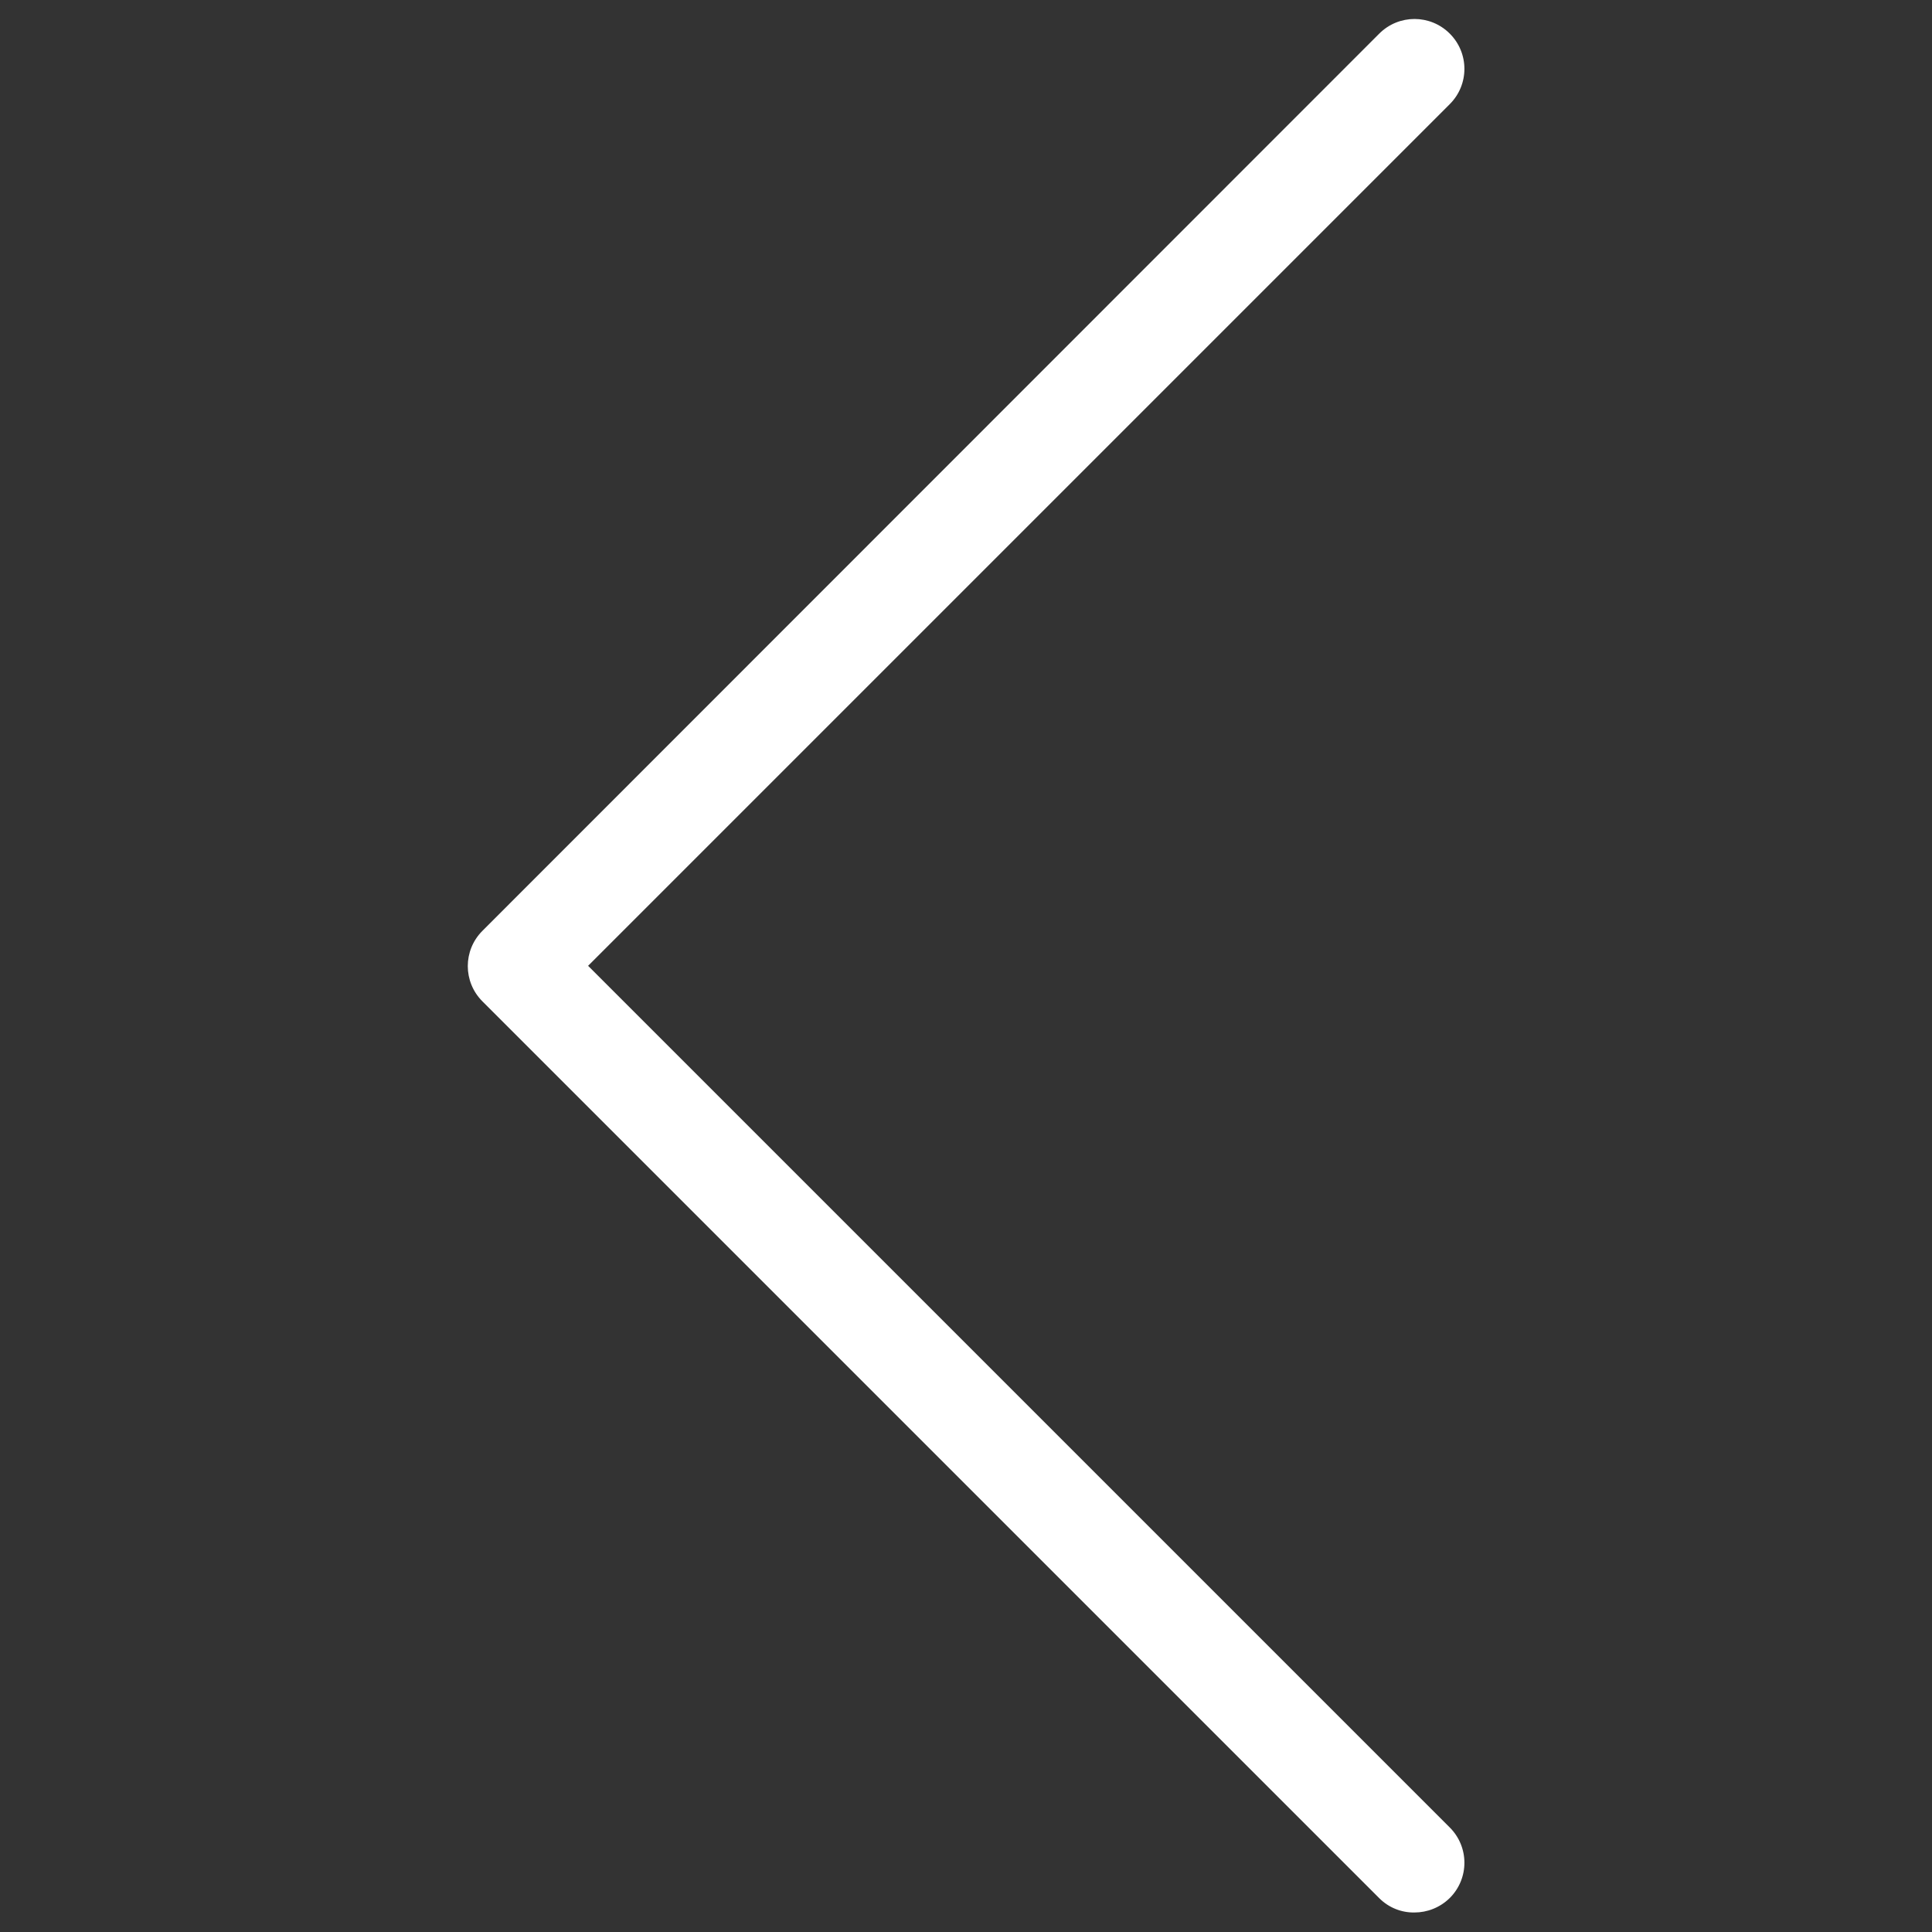 <?xml version="1.0" encoding="utf-8"?>
<!-- Svg Vector Icons : http://www.onlinewebfonts.com/icon -->
<!DOCTYPE svg PUBLIC "-//W3C//DTD SVG 1.1//EN" "http://www.w3.org/Graphics/SVG/1.1/DTD/svg11.dtd">
<svg version="1.1" xmlns="http://www.w3.org/2000/svg" xmlns:xlink="http://www.w3.org/1999/xlink" x="0px" y="0px" viewBox="0 0 1000 1000" fill="#FFFFFF" enable-background="new 0 0 1000 1000" xml:space="preserve">
<rect x="0" y="0" width="1000" height="1000" fill="#333333" stroke="none"/>
<g><path d="M732.1,989.9c6.6,0,13.2-2.5,18.3-7.5c10.1-10.1,10.1-26.4,0-36.5l-446-446l446-446c10.1-10.1,10.1-26.4,0-36.5c-10.1-10.1-26.4-10.1-36.5,0L249.7,481.8c-10.1,10.1-10.1,26.4,0,36.5l464.2,464.2C718.9,987.5,725.5,990,732.1,989.9L732.1,989.9z"/></g>
</svg>